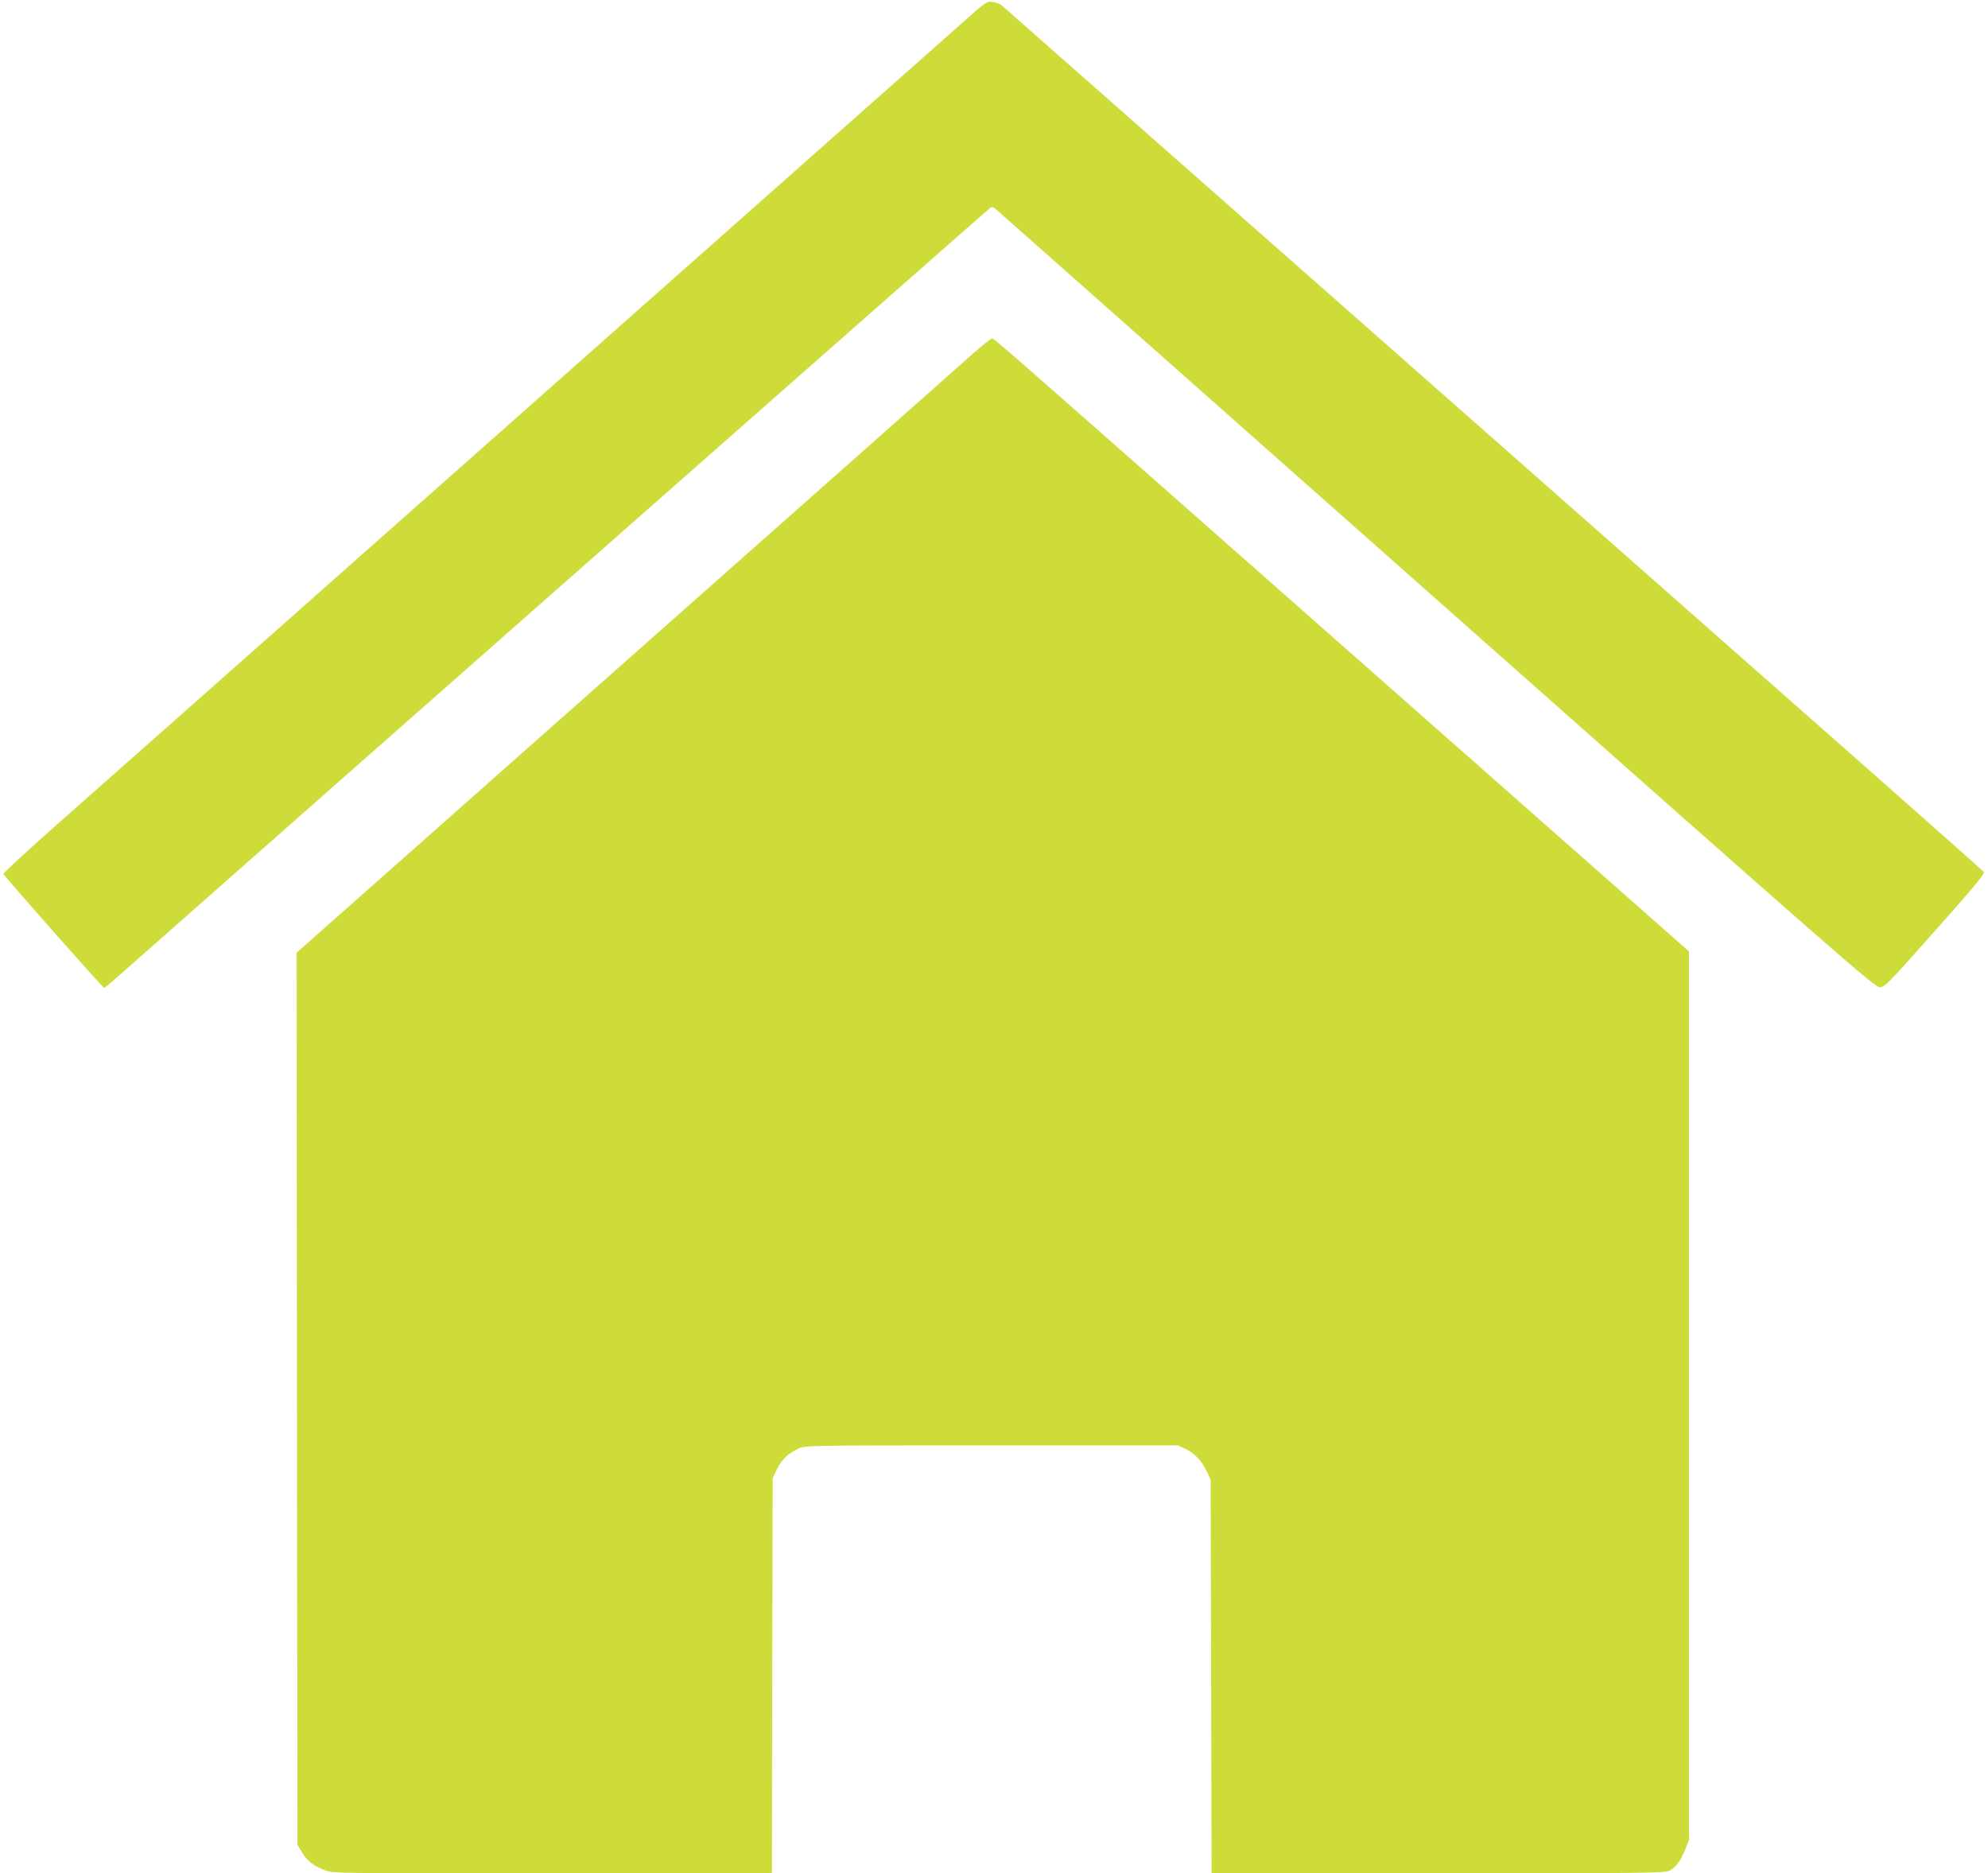 <?xml version="1.0" standalone="no"?>
<!DOCTYPE svg PUBLIC "-//W3C//DTD SVG 20010904//EN"
 "http://www.w3.org/TR/2001/REC-SVG-20010904/DTD/svg10.dtd">
<svg version="1.0" xmlns="http://www.w3.org/2000/svg"
 width="1280pt" height="1206pt" viewBox="0 0 1280 1206"
 preserveAspectRatio="xMidYMid meet">
<g transform="translate(0,1206) scale(0.1,-0.1)"
fill="#cddc39" stroke="none">
<path d="M6224 11938 c-109 -96 -1088 -963 -4989 -4418 -264 -234 -646 -571
-848 -750 -202 -178 -366 -330 -365 -336 4 -14 640 -734 649 -734 3 0 71 57
150 128 1064 940 5545 4889 5556 4895 9 6 21 3 31 -6 9 -8 1287 -1139 2838
-2513 2605 -2308 2824 -2499 2856 -2499 33 0 51 18 358 364 235 264 321 367
314 377 -5 7 -508 453 -1119 991 -610 538 -2028 1788 -3150 2777 -1122 989
-2048 1805 -2057 1813 -9 8 -34 17 -56 20 -38 5 -42 3 -168 -109z"/>
<path d="M6264 9783 c-60 -54 -1065 -944 -2232 -1977 l-2122 -1879 2 -2871 3
-2871 28 -47 c33 -57 74 -89 147 -117 55 -21 61 -21 1467 -21 l1413 0 2 1272
3 1273 28 57 c31 64 70 101 137 132 45 21 48 21 1245 21 l1200 0 45 -21 c61
-29 108 -78 139 -144 l26 -55 3 -1267 3 -1268 1457 0 c1351 1 1460 2 1492 18
40 20 70 61 102 140 l23 57 0 2860 0 2860 -2180 1923 c-2374 2094 -2291 2022
-2309 2022 -7 0 -61 -44 -122 -97z"/>
</g>
</svg>
